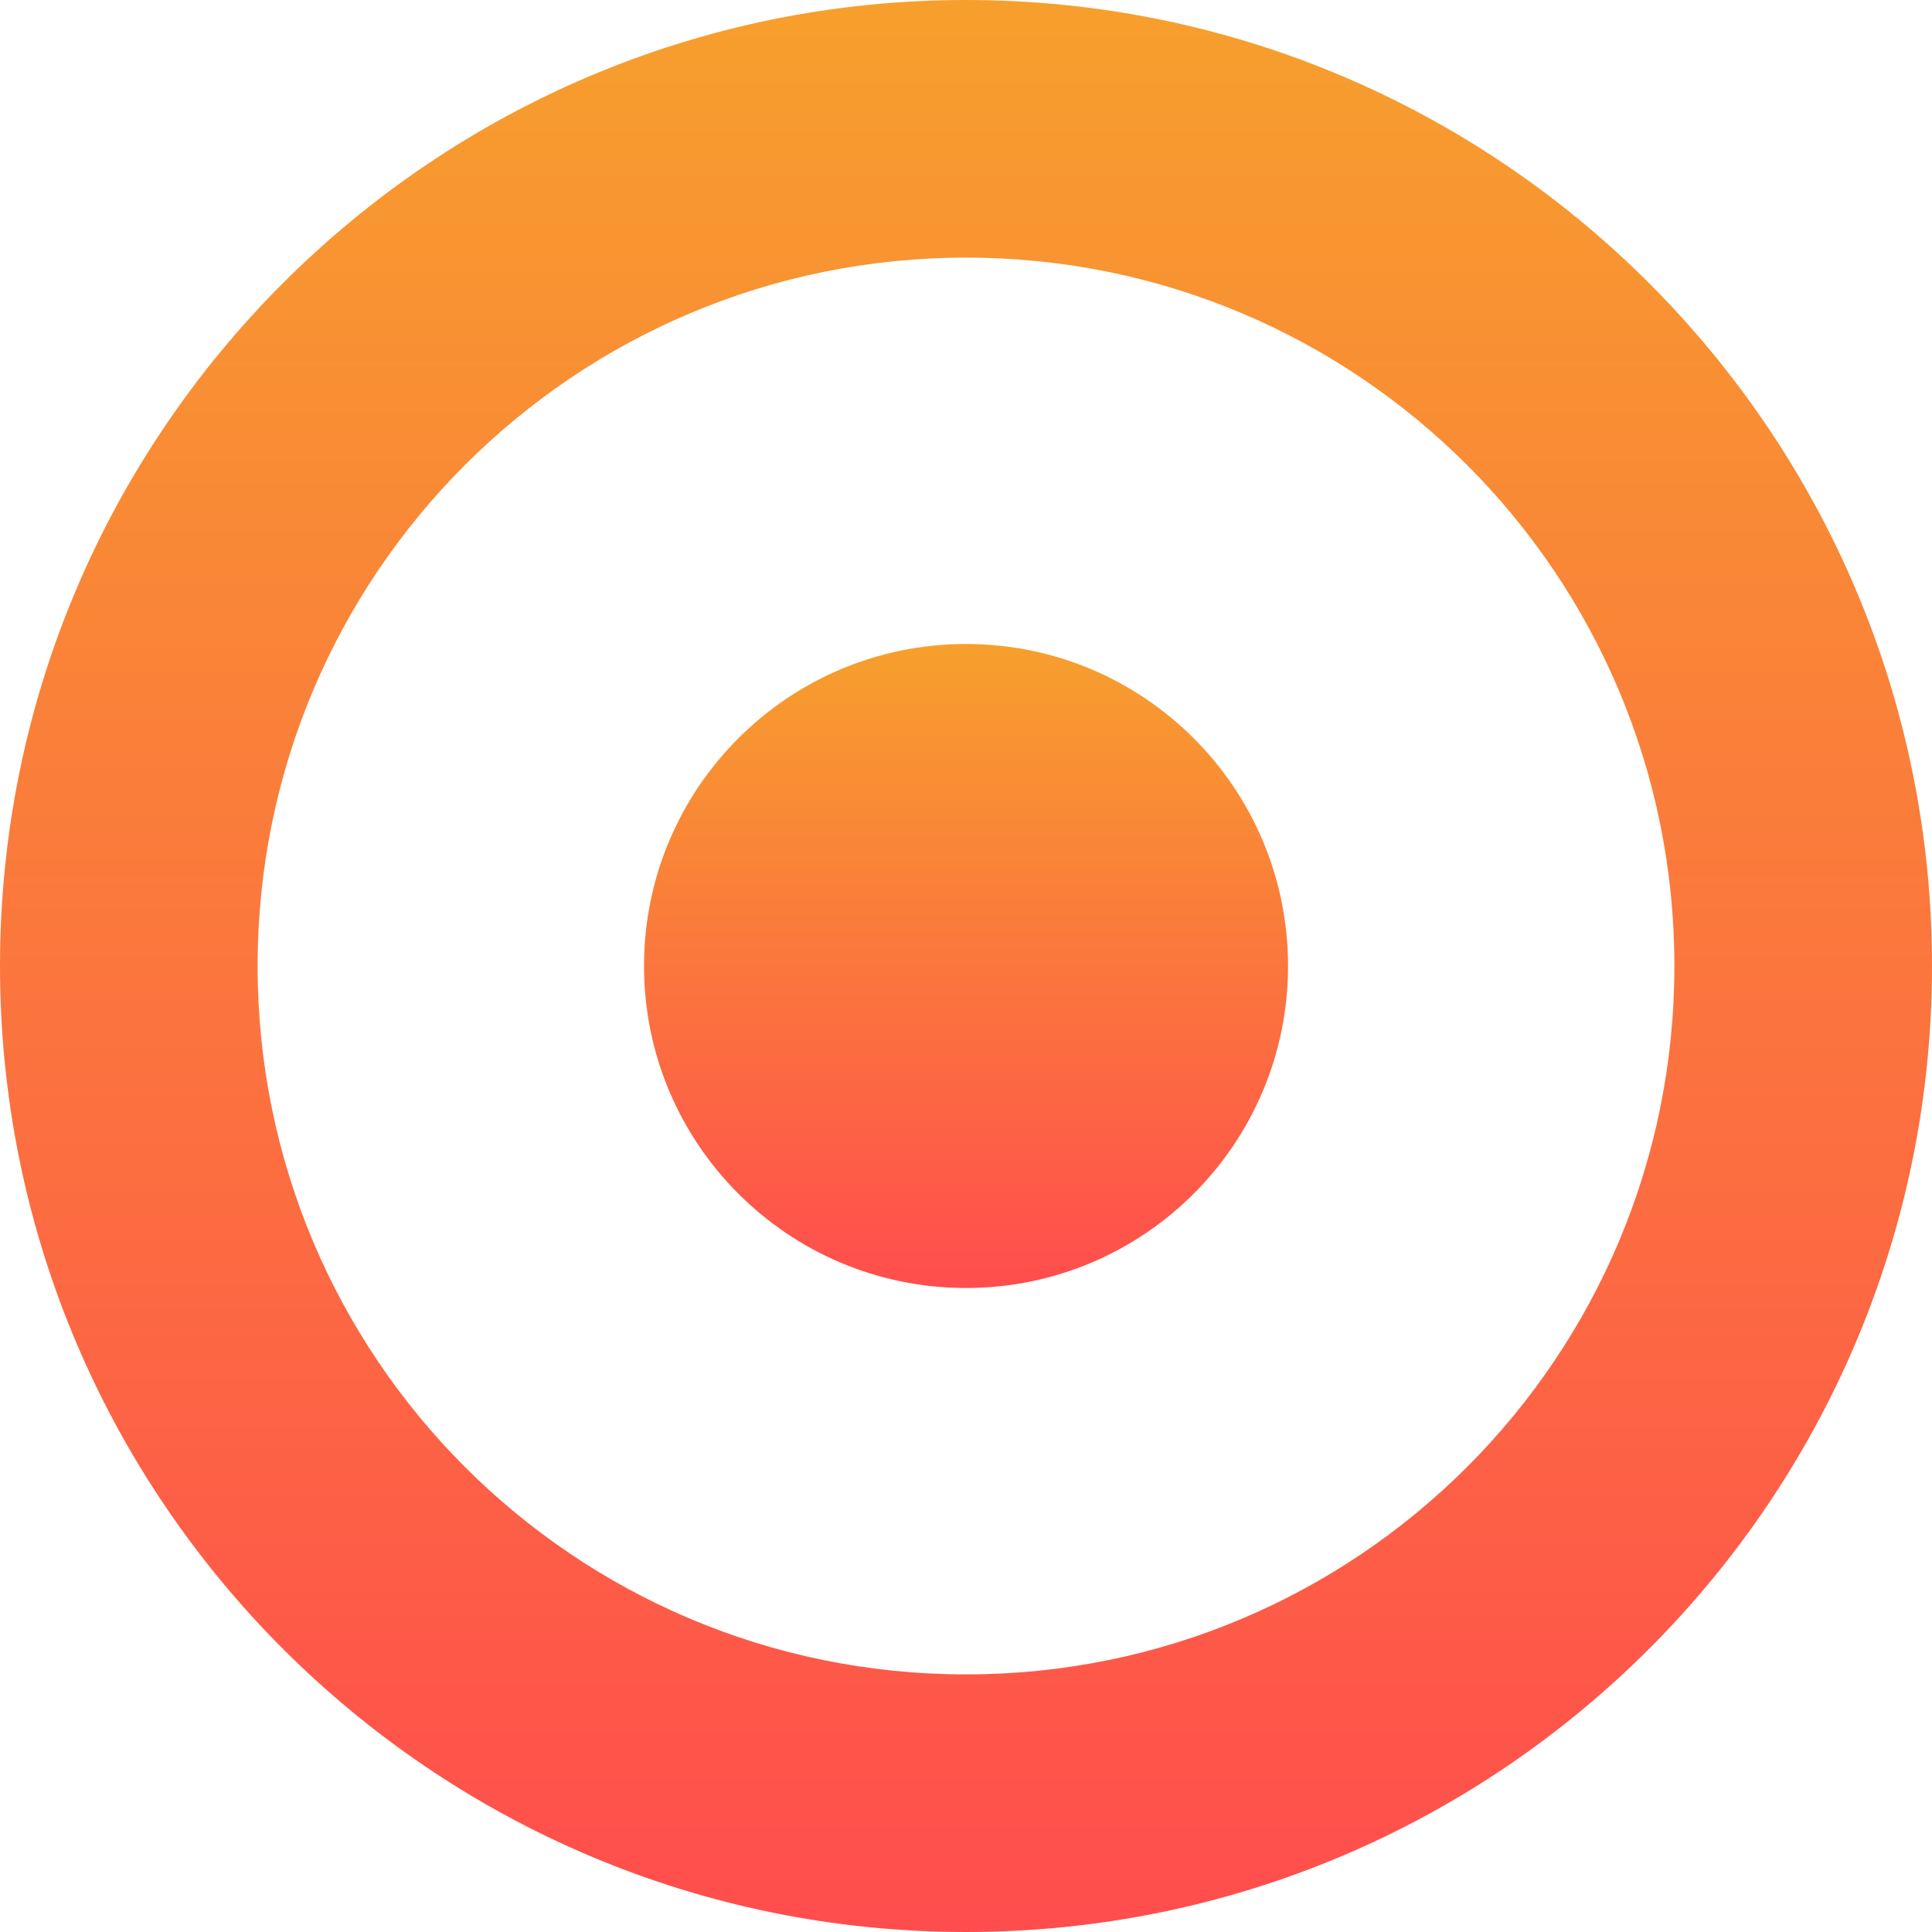 <svg width="80" height="80" viewBox="0 0 80 80" fill="none" xmlns="http://www.w3.org/2000/svg"><g clip-path="url(#clip0_1832_27748)"><path d="M40 80C17.92 80 0 62.08 0 40C0 17.92 17.92 0 40 0C62.08 0 80 17.92 80 40C80 62.08 62.08 80 40 80ZM40 10.667C23.787 10.667 10.667 23.787 10.667 40C10.667 56.213 23.787 69.333 40 69.333C56.213 69.333 69.333 56.213 69.333 40C69.333 23.787 56.213 10.667 40 10.667Z" fill="url(#paint0_linear_1832_27748)"/><path d="M40.001 53.333C47.365 53.333 53.335 47.363 53.335 39.999C53.335 32.636 47.365 26.666 40.001 26.666C32.638 26.666 26.668 32.636 26.668 39.999C26.668 47.363 32.638 53.333 40.001 53.333Z" fill="url(#paint1_linear_1832_27748)"/></g><defs><linearGradient id="paint0_linear_1832_27748" x1="39.995" y1="0.034" x2="39.995" y2="80.035" gradientUnits="userSpaceOnUse"><stop stop-color="#F79F2D"/><stop offset="1" stop-color="#FF4D4D"/></linearGradient><linearGradient id="paint1_linear_1832_27748" x1="39.996" y1="26.7" x2="39.996" y2="53.367" gradientUnits="userSpaceOnUse"><stop stop-color="#F79F2D"/><stop offset="1" stop-color="#FF4D4D"/></linearGradient><clipPath id="clip0_1832_27748"><rect width="80" height="80" fill="white"/></clipPath></defs></svg>